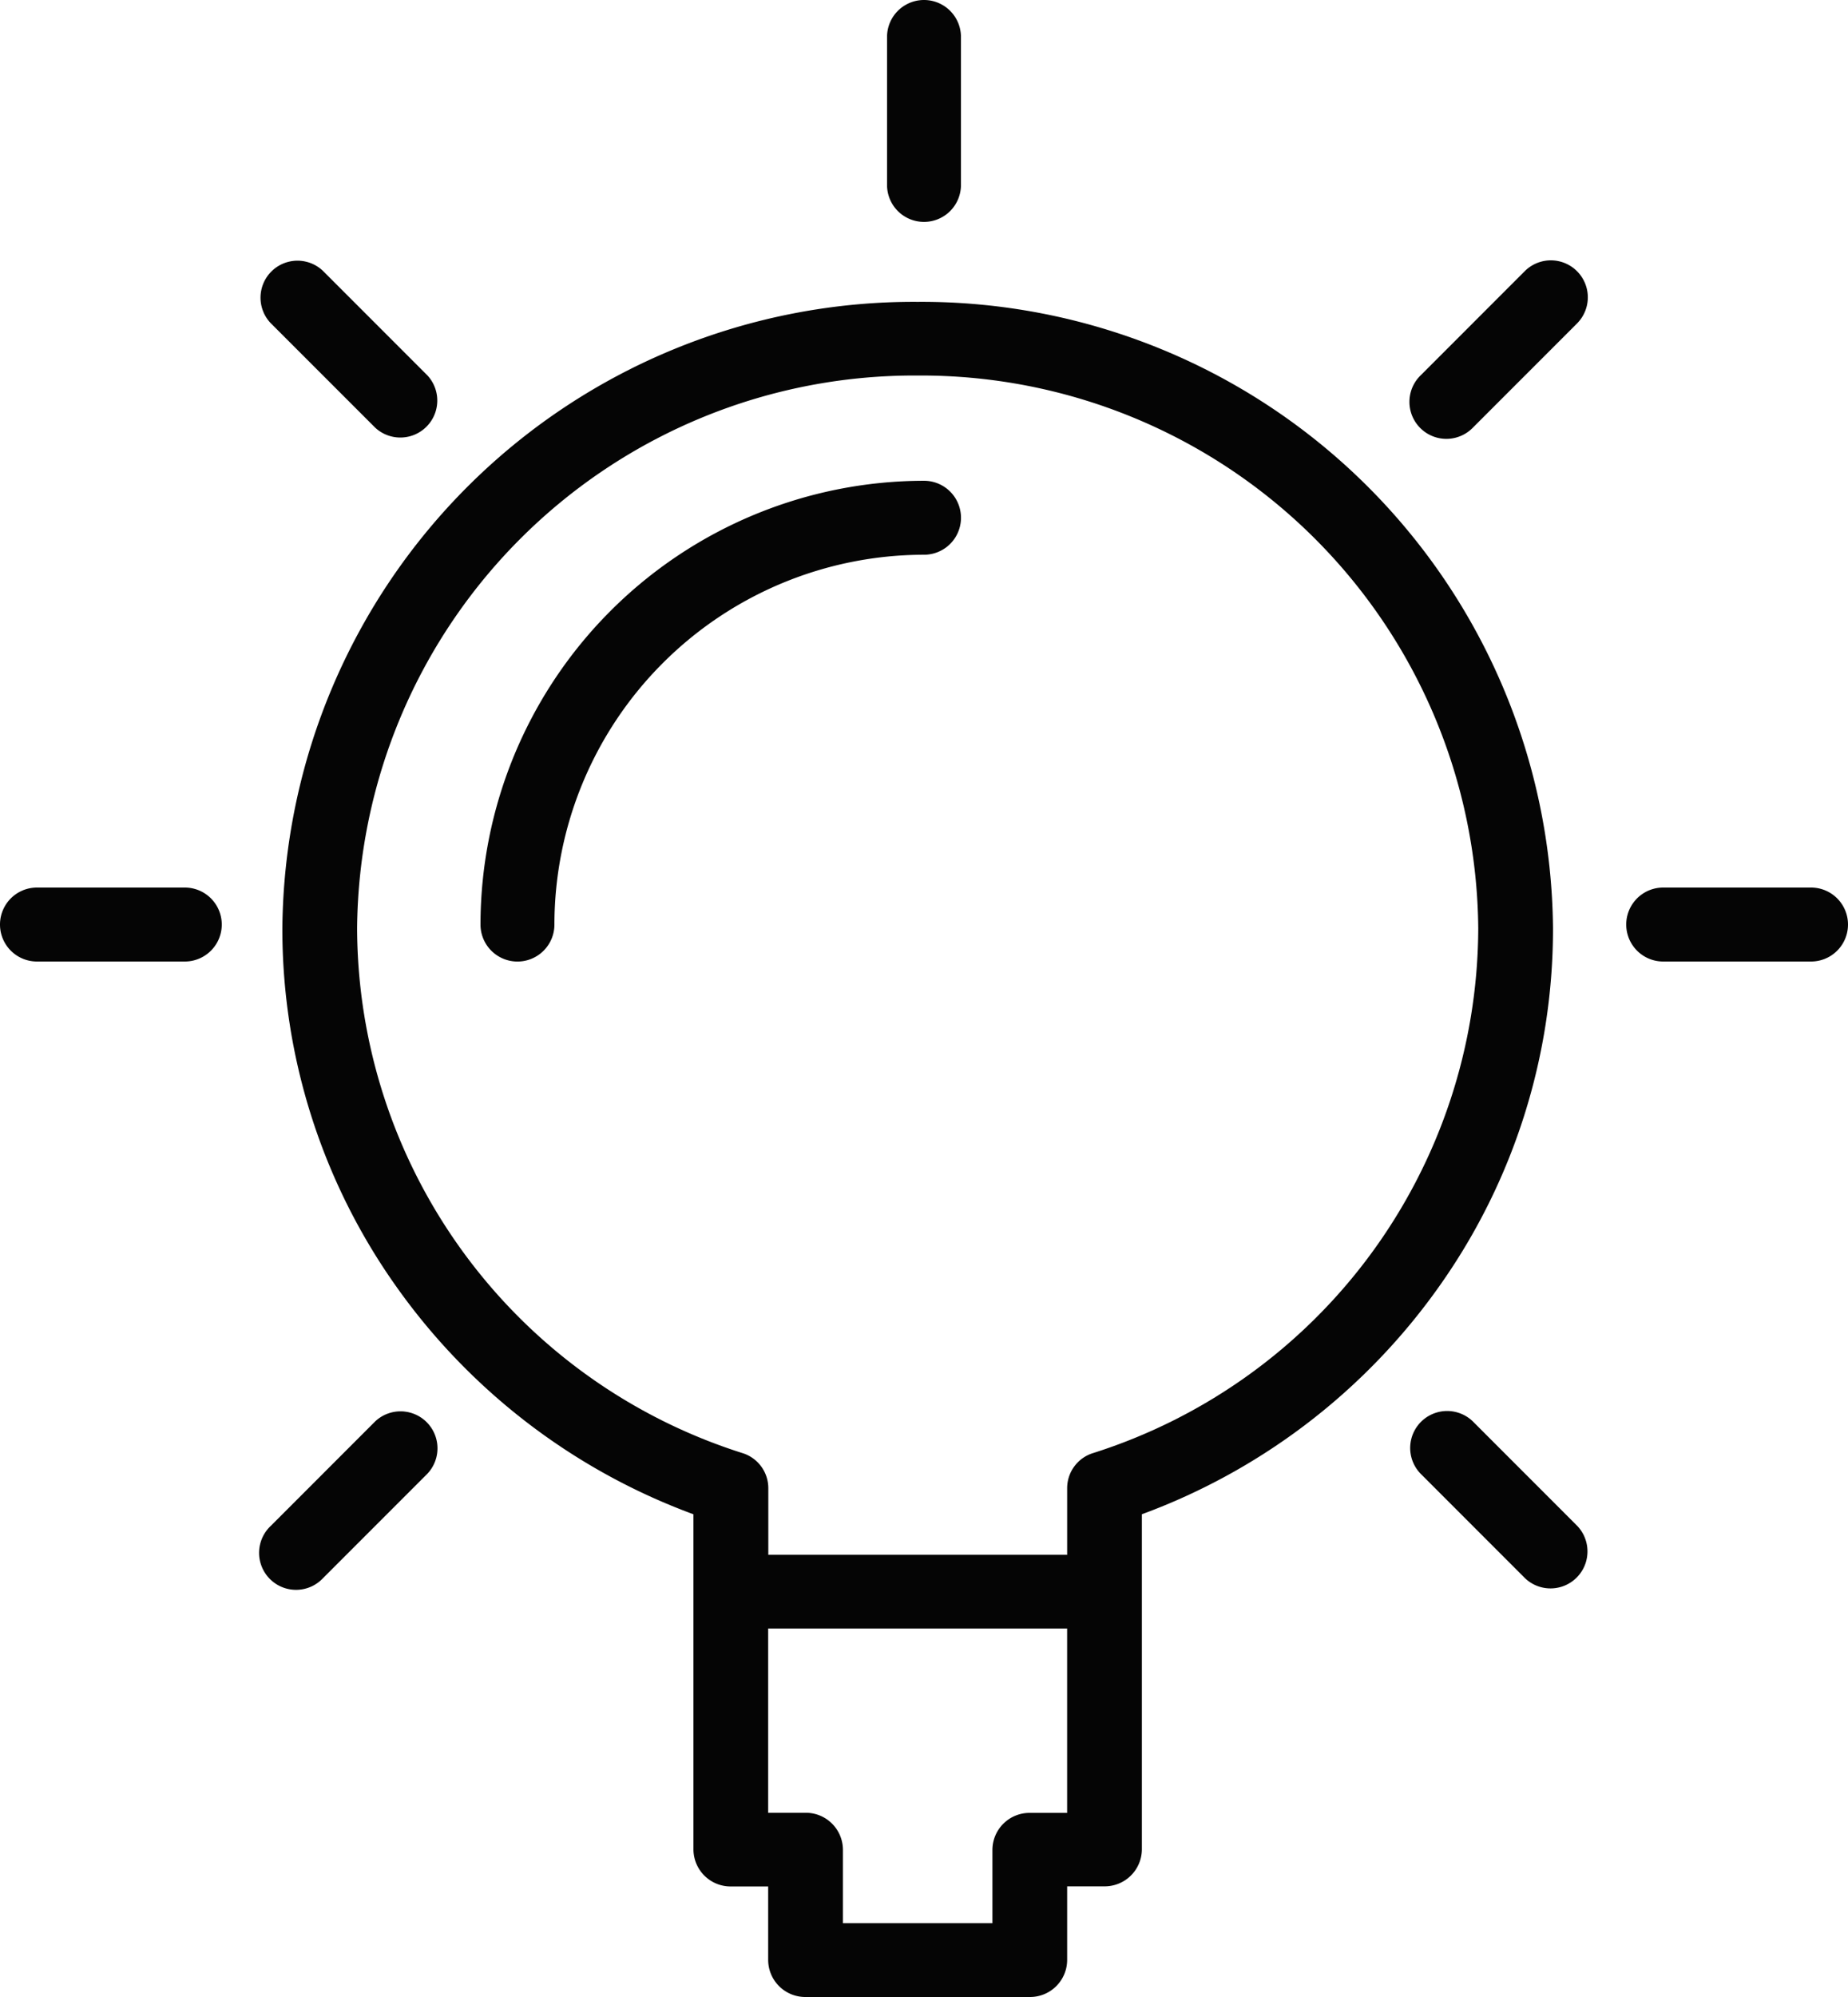 <svg xmlns="http://www.w3.org/2000/svg" width="65.448" height="70.684" viewBox="0 0 65.448 70.684"><path d="M26.47,60H18.53a1.316,1.316,0,0,1-1.325-1.3V56.087H15.882a1.315,1.315,0,0,1-1.323-1.3V42.914A22.353,22.353,0,0,1,4,34.805,21.846,21.846,0,0,1,0,22.174,22.364,22.364,0,0,1,22.5,0,22.364,22.364,0,0,1,45,22.174a21.846,21.846,0,0,1-4,12.631,22.347,22.347,0,0,1-10.56,8.108V54.783a1.316,1.316,0,0,1-1.325,1.3H27.794V58.7A1.315,1.315,0,0,1,26.47,60ZM17.205,46.957v6.522H18.53a1.315,1.315,0,0,1,1.323,1.3v2.608h5.294V54.783a1.315,1.315,0,0,1,1.323-1.3h1.323V46.957ZM22.5,2.608A19.733,19.733,0,0,0,2.647,22.174,19.547,19.547,0,0,0,16.3,40.75a1.3,1.3,0,0,1,.91,1.24v2.358H27.794V41.99a1.3,1.3,0,0,1,.911-1.24A19.547,19.547,0,0,0,42.353,22.174,19.733,19.733,0,0,0,22.5,2.608Z" transform="translate(10 10.684)" fill="#050505"/><path d="M1.309,7.854A1.308,1.308,0,0,0,2.618,6.545V1.309A1.309,1.309,0,1,0,0,1.309V6.545A1.308,1.308,0,0,0,1.309,7.854Z" transform="translate(31.415)" fill="#050505"/><path d="M6.545,0H1.309a1.309,1.309,0,1,0,0,2.618H6.545A1.309,1.309,0,0,0,6.545,0Z" transform="translate(57.594 31.415)" fill="#050505"/><path d="M6.545,0H1.309a1.309,1.309,0,1,0,0,2.618H6.545A1.309,1.309,0,0,0,6.545,0Z" transform="translate(0 31.415)" fill="#050505"/><path d="M4.086.383l-3.7,3.7A1.309,1.309,0,1,0,2.235,5.936l3.7-3.7A1.309,1.309,0,0,0,4.086.383Z" transform="translate(49.928 9.201)" fill="#050505"/><path d="M4.086.384l-3.7,3.7A1.309,1.309,0,1,0,2.235,5.936l3.7-3.7A1.309,1.309,0,0,0,4.086.384Z" transform="translate(9.2 49.928)" fill="#050505"/><path d="M2.235.384A1.309,1.309,0,0,0,.384,2.235l3.7,3.7A1.309,1.309,0,0,0,5.936,4.086Z" transform="translate(49.928 49.928)" fill="#050505"/><path d="M4.086,5.936A1.309,1.309,0,0,0,5.936,4.086l-3.7-3.7A1.309,1.309,0,0,0,.384,2.235Z" transform="translate(9.2 9.2)" fill="#050505"/><path d="M15.708,0A15.725,15.725,0,0,0,0,15.708a1.309,1.309,0,1,0,2.618,0,13.1,13.1,0,0,1,13.09-13.09,1.309,1.309,0,1,0,0-2.618Z" transform="translate(17.017 17.017)" fill="#050505"/></svg>